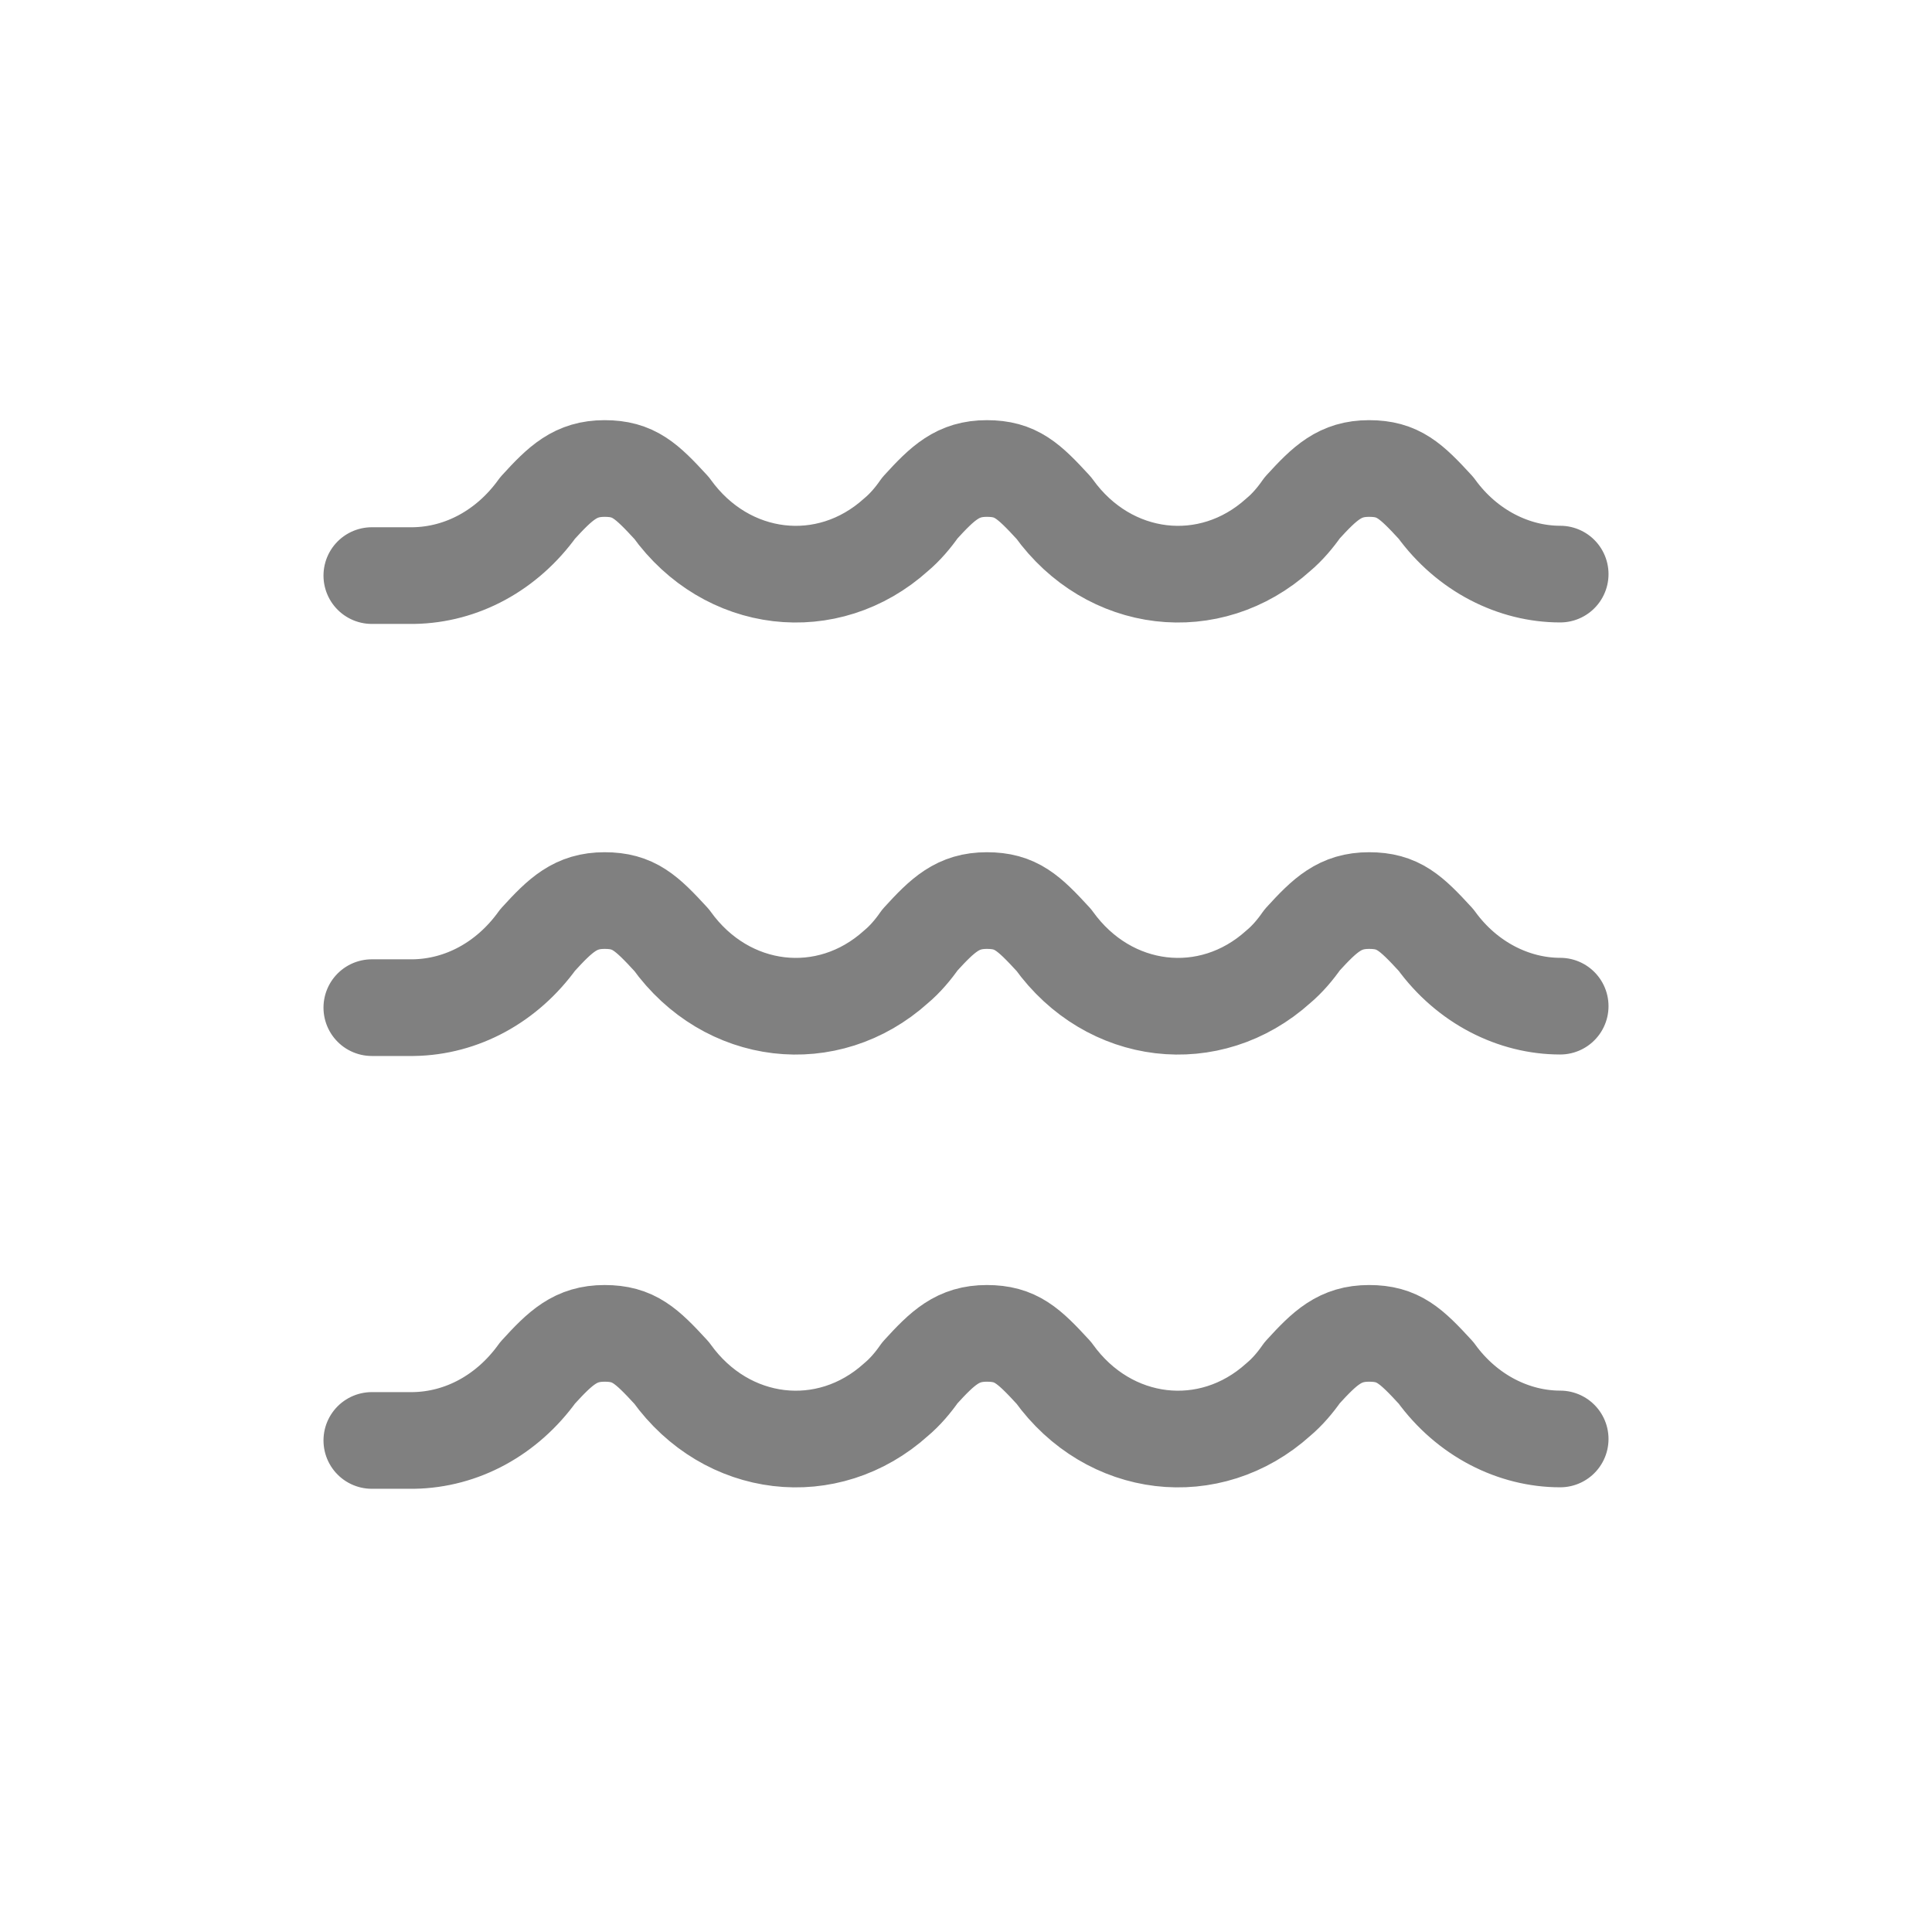 <?xml version="1.0" encoding="utf-8"?>
<!-- Generator: Adobe Illustrator 26.5.0, SVG Export Plug-In . SVG Version: 6.00 Build 0)  -->
<svg version="1.1" id="Layer_1" xmlns="http://www.w3.org/2000/svg" xmlns:xlink="http://www.w3.org/1999/xlink" x="0px" y="0px"
	 viewBox="0 0 259.8 259.8" style="enable-background:new 0 0 259.8 259.8;" xml:space="preserve">
<style type="text/css">
	.st0{fill:none;stroke:#808080;stroke-width:13;stroke-linecap:round;stroke-linejoin:round;stroke-miterlimit:10;}
</style>
<path class="st0" d="M50,77.4h5.6c6.5-0.1,12.6-3.4,16.7-9.1c3.1-3.4,5.1-5.3,9-5.3c3.9,0,5.6,1.6,9,5.3c7.4,10.3,21,11.9,30.2,3.6
	c1.2-1,2.3-2.3,3.2-3.6c3.1-3.4,5.1-5.3,9-5.3c3.9,0,5.6,1.6,9,5.3c7.4,10.3,21,11.9,30.2,3.6c1.2-1,2.3-2.3,3.2-3.6
	c3.1-3.4,5.1-5.3,9-5.3c3.9,0,5.6,1.6,9,5.3c4.2,5.8,10.5,8.9,16.7,8.9"/>
<path class="st0" d="M50,135.5h5.6c6.5-0.1,12.6-3.4,16.7-9.1c3.1-3.4,5.1-5.3,9-5.3c3.9,0,5.6,1.6,9,5.3c7.4,10.3,21,11.9,30.2,3.6
	c1.2-1,2.3-2.3,3.2-3.6c3.1-3.4,5.1-5.3,9-5.3c3.9,0,5.6,1.6,9,5.3c7.4,10.3,21,11.9,30.2,3.6c1.2-1,2.3-2.3,3.2-3.6
	c3.1-3.4,5.1-5.3,9-5.3c3.9,0,5.6,1.6,9,5.3c4.2,5.8,10.5,8.9,16.7,8.9"/>
<path class="st0" d="M50,193.7h5.6c6.5-0.1,12.6-3.4,16.7-9.1c3.1-3.4,5.1-5.3,9-5.3c3.9,0,5.6,1.6,9,5.3c7.4,10.3,21,11.9,30.2,3.6
	c1.2-1,2.3-2.3,3.2-3.6c3.1-3.4,5.1-5.3,9-5.3c3.9,0,5.6,1.6,9,5.3c7.4,10.3,21,11.9,30.2,3.6c1.2-1,2.3-2.3,3.2-3.6
	c3.1-3.4,5.1-5.3,9-5.3c3.9,0,5.6,1.6,9,5.3c4.2,5.8,10.5,8.9,16.7,8.9"/>
</svg>
